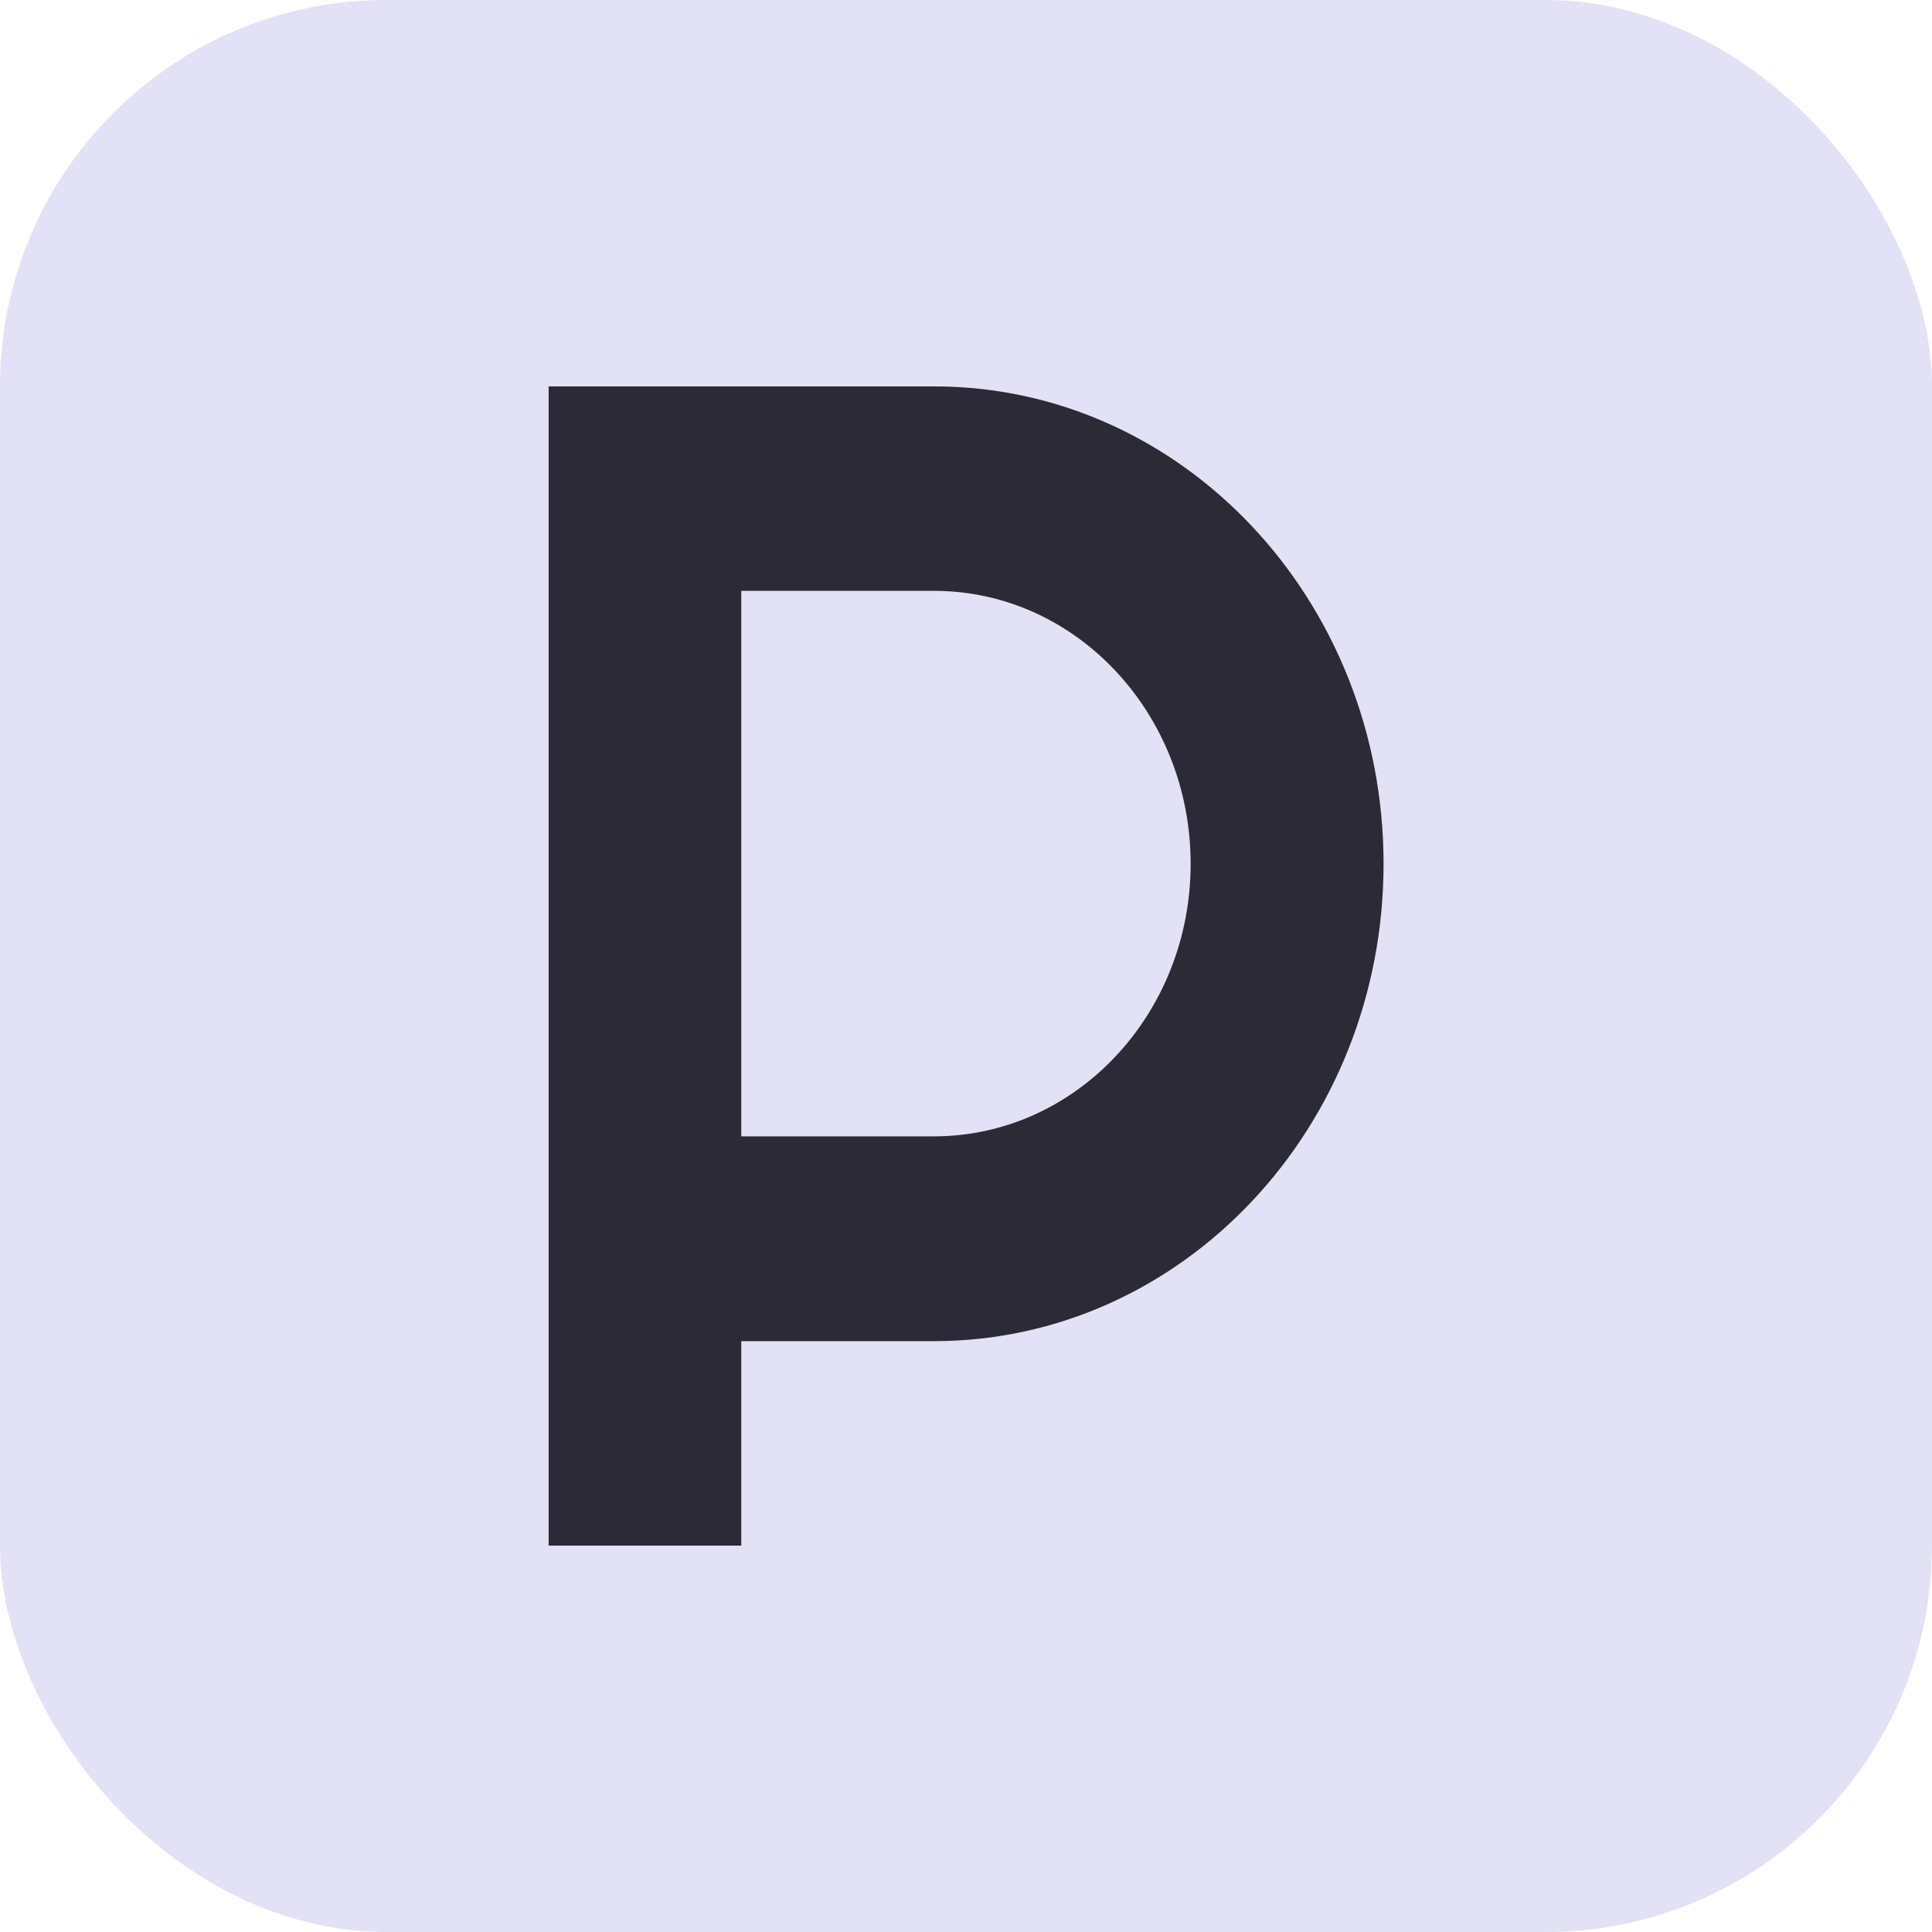 <svg width="40" height="40" viewBox="0 0 40 40" fill="none" xmlns="http://www.w3.org/2000/svg">
<rect width="40" height="40" rx="8" fill="#E3E1F5"/>
<path fill-rule="evenodd" clip-rule="evenodd" d="M11.359 8V32H15.347V27.767H19.334C24.478 27.767 28.645 23.344 28.645 17.884C28.645 12.423 24.478 8 19.341 8H11.359ZM19.341 12.233H15.347V23.527H19.334C22.274 23.527 24.651 20.997 24.651 17.884C24.651 14.77 22.274 12.233 19.341 12.233Z" fill="#2B2A35"/>
</svg>

